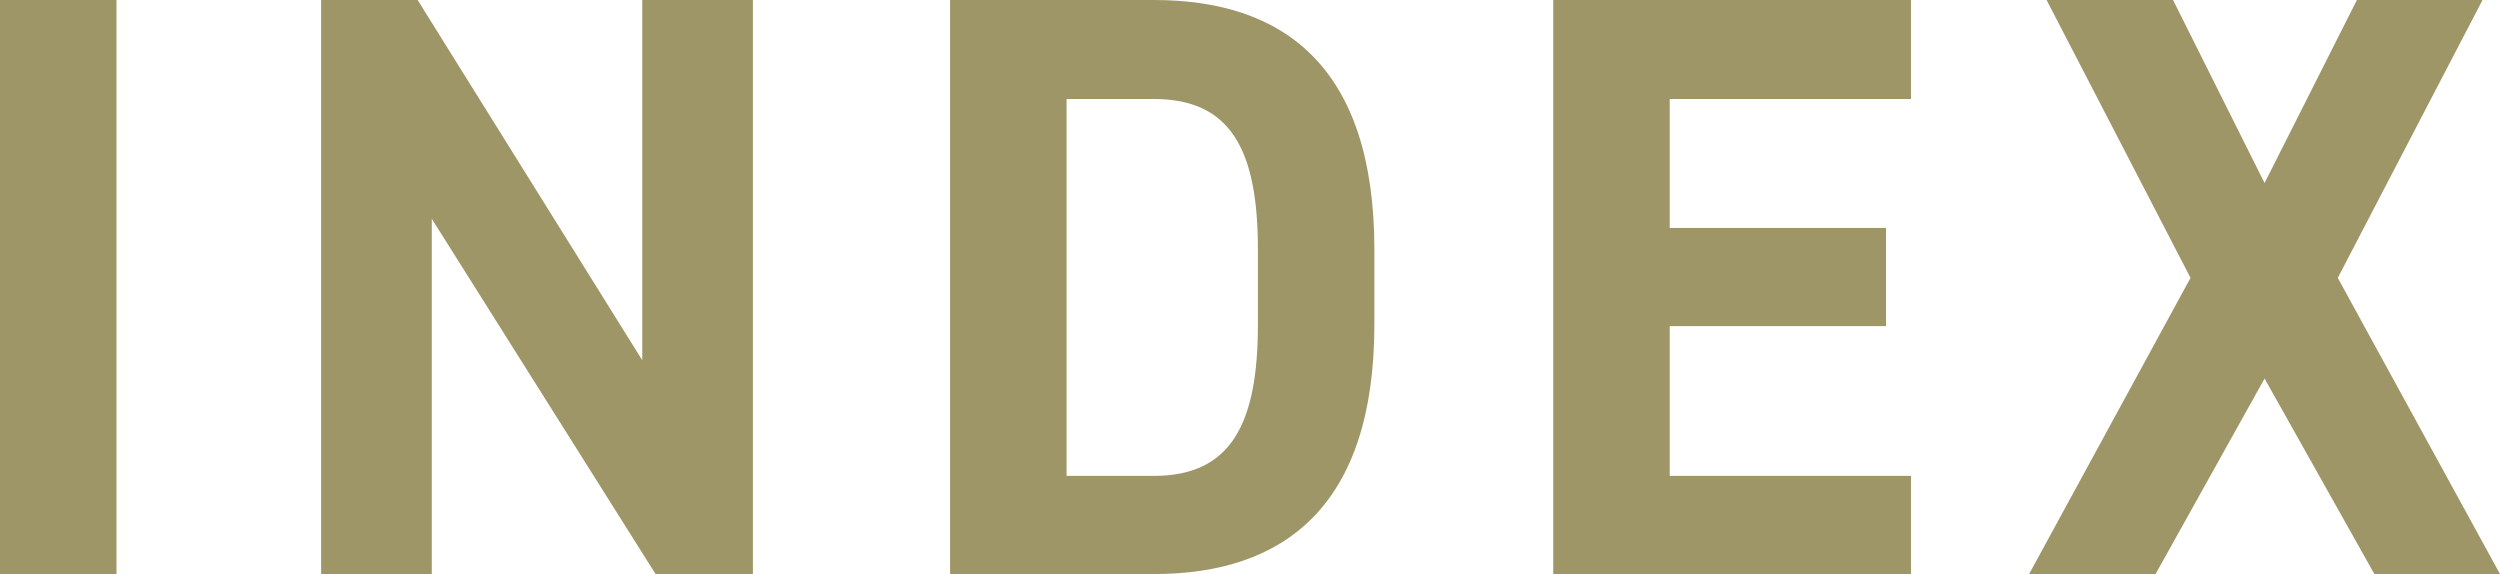 <svg xmlns="http://www.w3.org/2000/svg" width="60.1" height="13.8" viewBox="0 0 60.1 13.8">
  <path id="パス_53273" data-name="パス 53273" d="M4.36-13.8H1.56V0h2.8ZM17-13.8v8.66L11.6-13.8H9.28V0h2.66V-8.54L17.32,0h2.34V-13.8ZM29.3,0c3.12,0,5.3-1.62,5.3-6V-7.8c0-4.4-2.18-6-5.3-6H24.4V0Zm0-2.36H27.2v-9.06h2.1c1.86,0,2.5,1.24,2.5,3.62V-6C31.8-3.62,31.16-2.36,29.3-2.36ZM38.9-13.8V0h8.6V-2.36H41.7v-3.6h5.2V-8.32H41.7v-3.1h5.8V-13.8ZM53.38,0,56-4.7,58.64,0h3.02l-3.9-7.12,3.48-6.68H58.22L56-9.4l-2.2-4.4H50.76l3.46,6.68L50.34,0Z" transform="translate(-1.56 13.8)" fill="#9E9667"/>
</svg>
